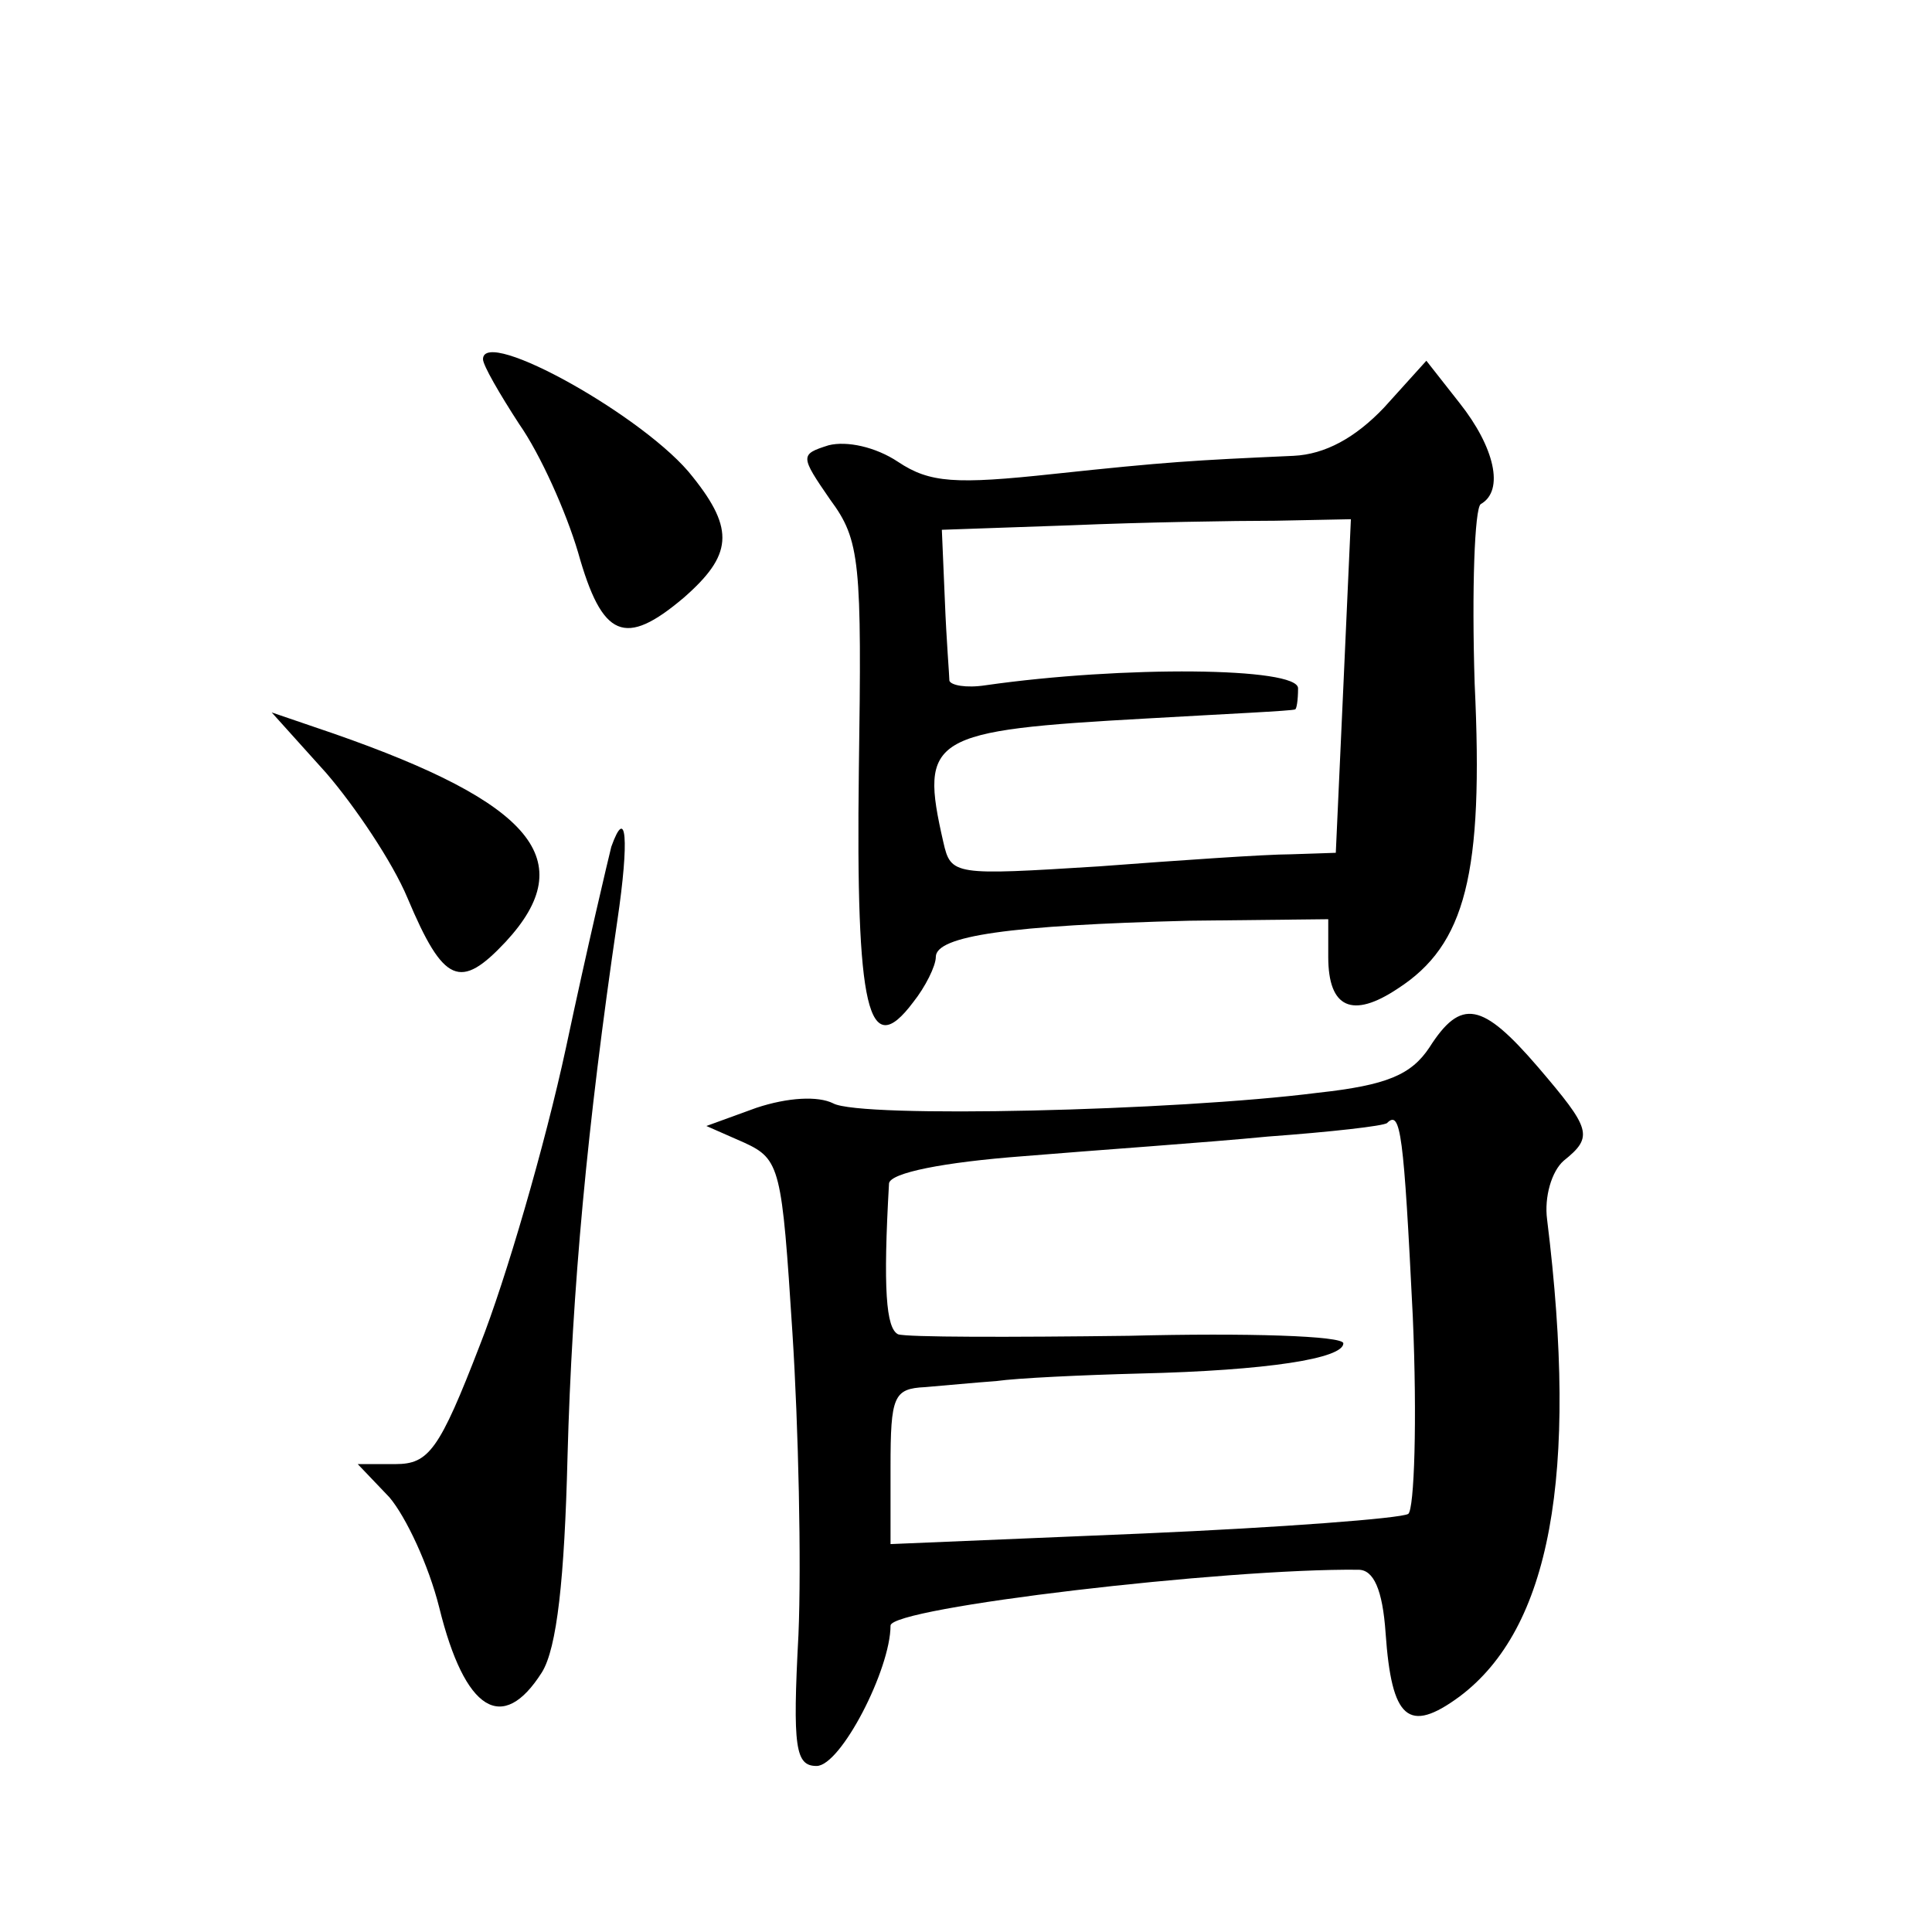 <?xml version="1.0" standalone="no"?>
<!DOCTYPE svg PUBLIC "-//W3C//DTD SVG 20010904//EN"
 "http://www.w3.org/TR/2001/REC-SVG-20010904/DTD/svg10.dtd">
<svg version="1.0" xmlns="http://www.w3.org/2000/svg"
 width="128pt" height="128pt" viewBox="0 0 128 128"
 preserveAspectRatio="xMidYMid meet">
<g transform="translate(0,128) scale(0.1,-0.1)"
fill="#0" stroke="none">
<path d="M320 1042 c0 -4 11 -23 24 -43 14 -20 31 -58 39 -85 16 -57 31 -63 70
-30 32 28 34 45 6 80 -30 39 -139 100 -139 78z M917 1010 c-19 -20 -39 -31 -60
-32 -67 -3 -84 -4 -159 -12 -65 -7 -82 -6 -103 8 -15 10 -34 14 -46 11 -19 -6 -19
-7 1 -36 20 -27 21 -41 19 -180 -2 -158 6 -193 36 -153 8 10 15 24 15 30 0 14 49
21 168 24 l92 1 0 -25 c0 -34 16 -41 46 -21 45 29 57 76 51 202 -2 63 0 116 4 119
16 9 9 38 -14 67 l-22 28 -28 -31z m-27 -185 l-5 -110 -30 -1 c-16 0 -74 -4 -127
-8 -96 -6 -98 -6 -103 16 -16 70 -9 74 135 82 52 3 96 5 98 6 1 0 2 6 2 14 0 14
-116 15 -207 2 -13 -2 -23 0 -24 3 0 3 -2 27 -3 53 l-2 47 86 3 c47 2 108 3 135
3 l50 1 -5 -111z M216 768 c19 -22 44 -59 54 -83 24 -57 35 -61 65 -29 50 54 18
92 -114 138 l-41 14 36 -40z M405 719 c-2 -8 -16 -67 -30 -133 -14 -65 -40 -154
-57 -197 -27 -70 -34 -79 -56 -79 l-25 0 21 -22 c11 -13 26 -45 33 -73 17 -69 42
-84 68 -43 10 16 15 62 17 143 3 111 13 219 33 355 8 54 6 77 -4 49z M947 586 c-12
-18 -28 -25 -74 -30 -94 -12 -303 -17 -321 -7 -10 5 -30 4 -51 -3 l-33 -12 25 -11
c24 -11 25 -17 32 -126 4 -62 6 -153 4 -200 -4 -75 -2 -87 12 -87 16 0 49 64 49
93 0 12 222 38 310 37 10 0 16 -13 18 -42 4 -57 15 -67 49 -42 60 45 79 146 58
316 -2 15 3 32 11 39 20 16 18 21 -17 62 -37 43 -51 46 -72 13z m-11 -178 c3 -69
1 -128 -3 -131 -5 -3 -84 -9 -176 -13 l-167 -7 0 51 c0 47 2 52 23 53 12 1 33 3
47 4 14 2 57 4 95 5 85 2 135 10 135 20 0 5 -64 7 -142 5 -79 -1 -147 -1 -153 1
-8 4 -10 30 -6 100 1 7 36 14 89 18 48 4 121 9 162 13 41 3 77 7 79 9 9 9 11 -7
17 -128z"/>
</g>
</svg>
